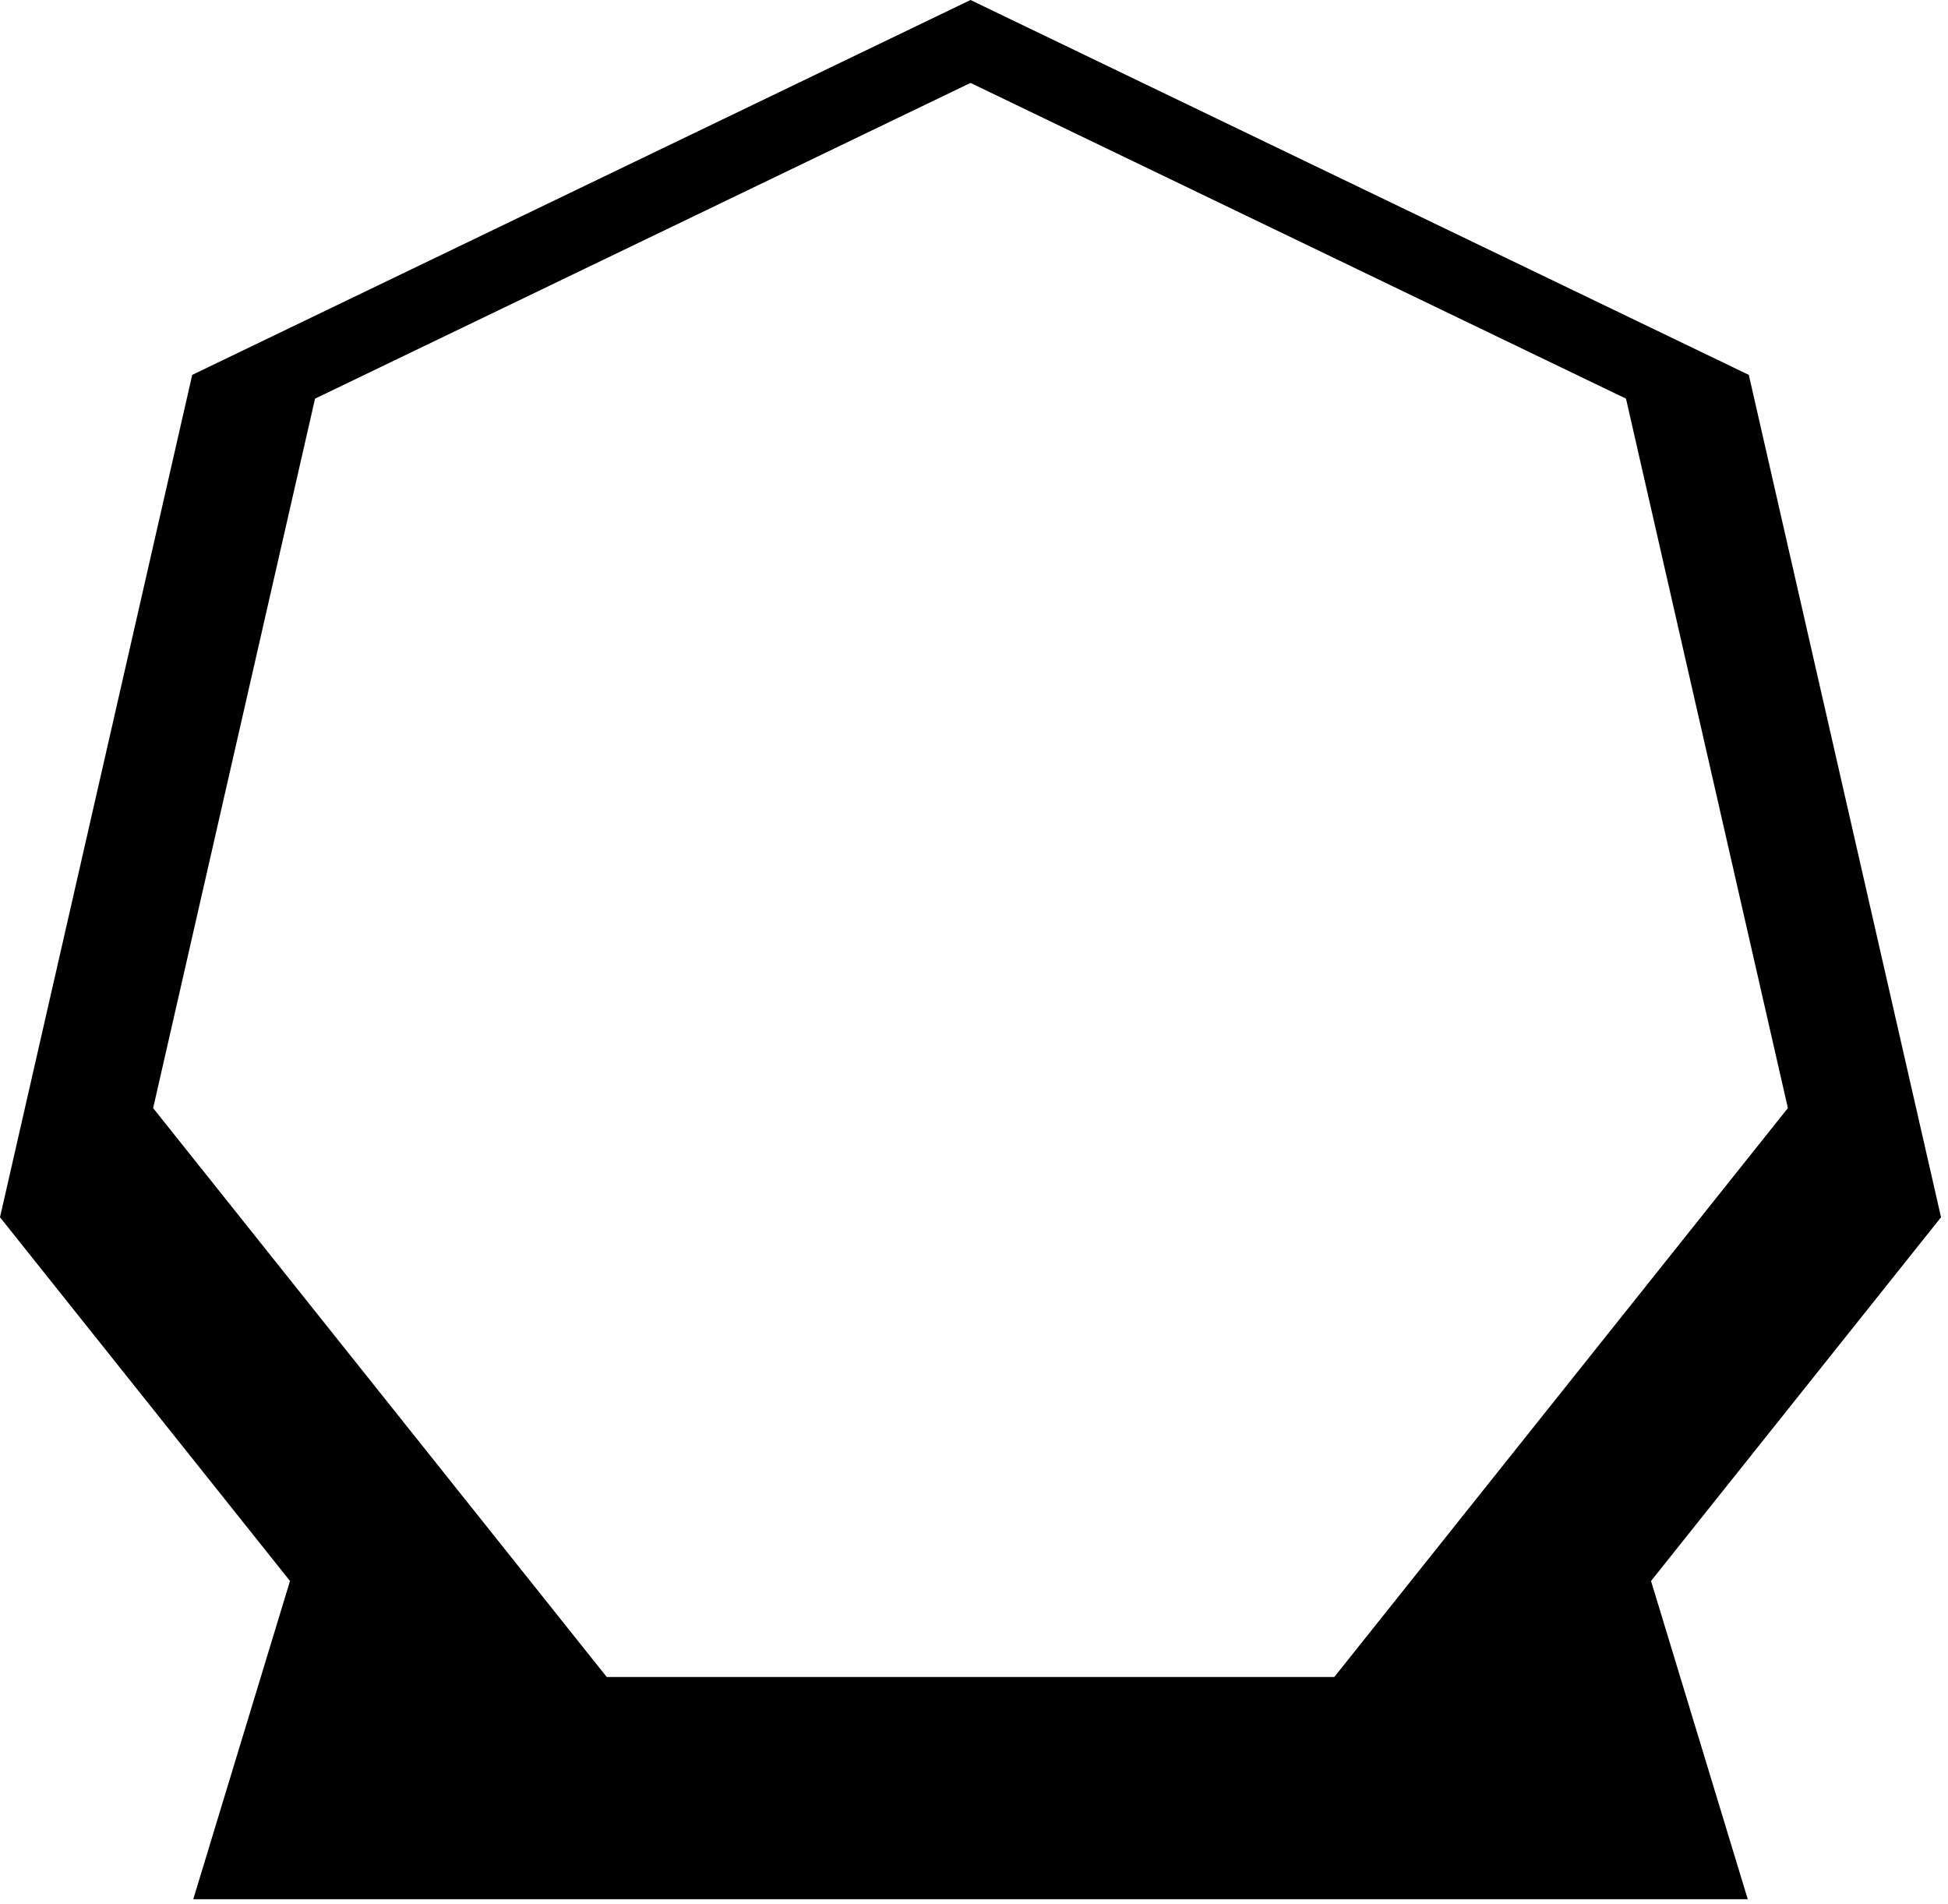 <svg viewBox="0 0 176 172" xmlns="http://www.w3.org/2000/svg" xml:space="preserve" style="fill-rule:evenodd;clip-rule:evenodd;stroke-linejoin:round;stroke-miterlimit:2"><path d="M26.2 142.809 0 109.954l17.367-76.091L87.685 0l70.318 33.863 17.367 76.091-26.201 32.855 8.739 28.746H17.461l8.739-28.746ZM87.685 7.49l59.222 28.52 14.626 64.083-40.982 51.391H54.819l-40.983-51.391L28.463 36.01 87.685 7.49Z"/></svg>